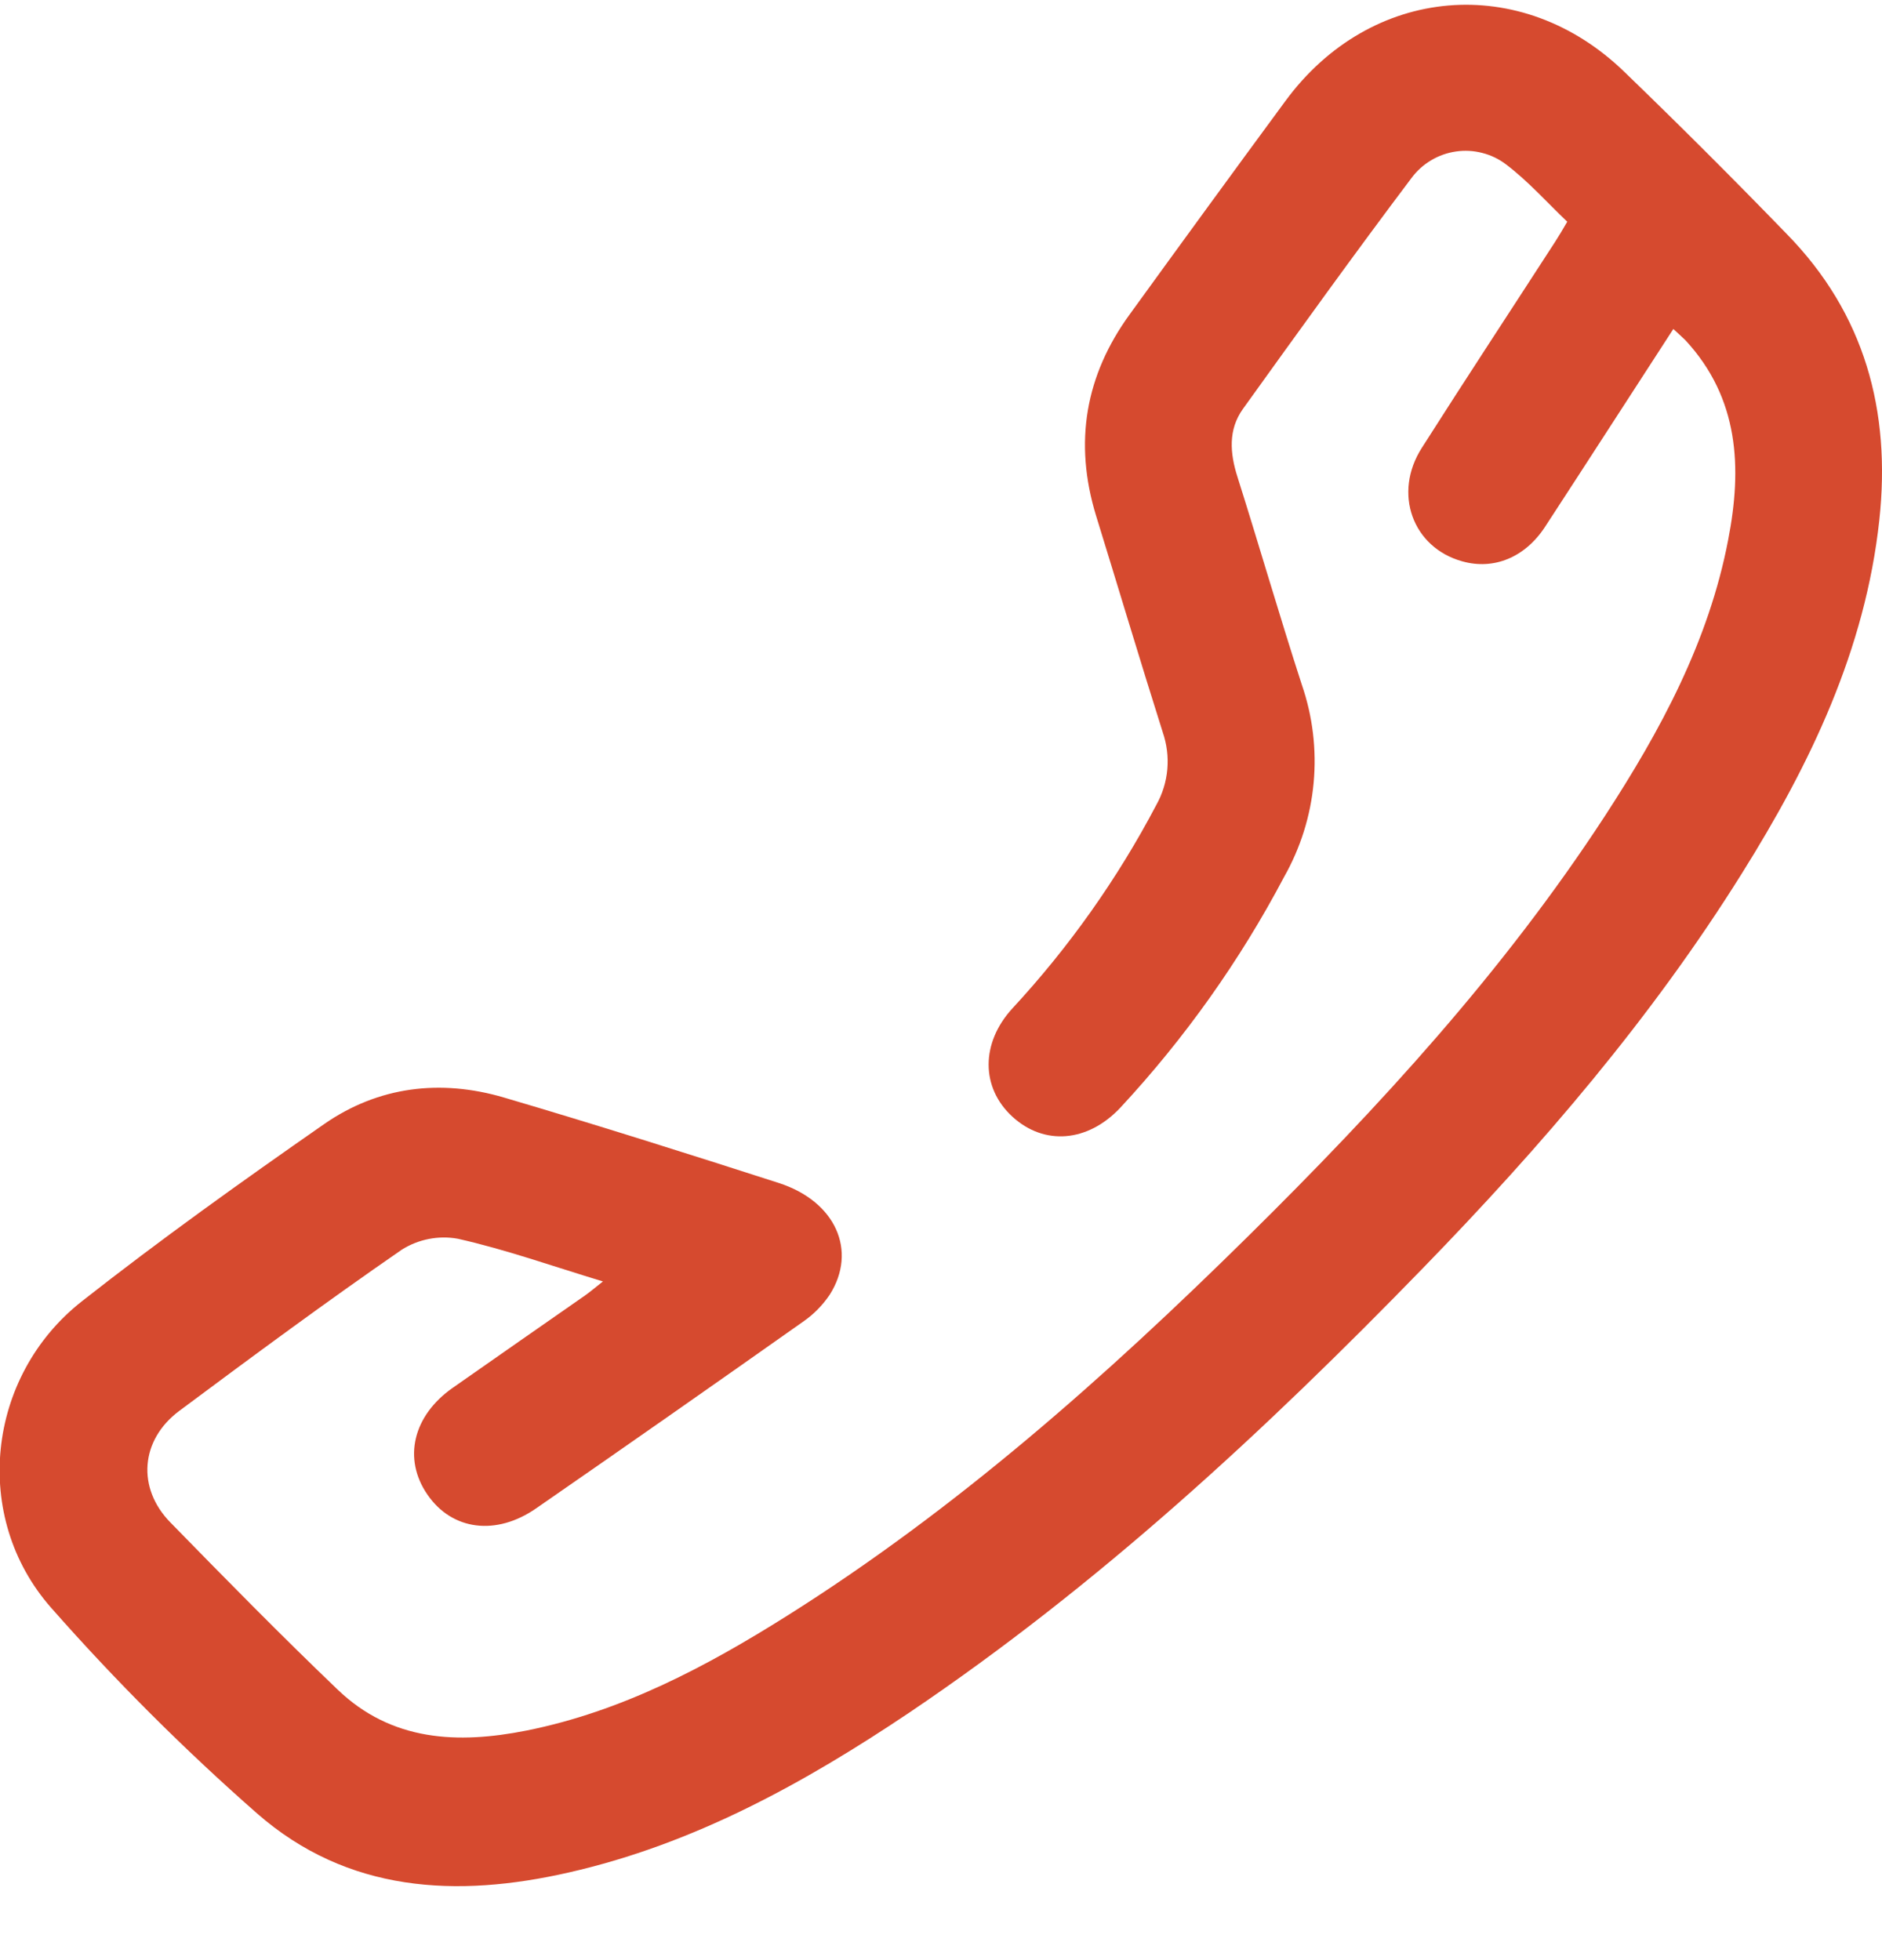 <?xml version="1.0" encoding="UTF-8"?> <svg xmlns="http://www.w3.org/2000/svg" width="24" height="25" viewBox="0 0 24 25" fill="none"><g clip-path="url(#clip0_472_1896)"><path d="M21.339 4.196C20.782 5.054 20.244 5.89 19.702 6.721C19.446 7.111 19.049 7.272 18.649 7.16C18.012 6.984 17.761 6.289 18.133 5.71C18.692 4.831 19.265 3.96 19.831 3.085C19.878 3.012 19.923 2.937 19.986 2.828C19.728 2.582 19.488 2.311 19.207 2.098C19.117 2.029 19.014 1.979 18.904 1.951C18.794 1.922 18.68 1.916 18.568 1.932C18.456 1.948 18.348 1.986 18.251 2.044C18.153 2.102 18.069 2.178 18.001 2.269C17.271 3.238 16.559 4.229 15.85 5.216C15.661 5.48 15.684 5.78 15.781 6.084C16.06 6.966 16.316 7.854 16.602 8.735C16.74 9.136 16.791 9.562 16.752 9.984C16.713 10.407 16.584 10.816 16.375 11.185C15.811 12.254 15.108 13.244 14.285 14.13C13.87 14.57 13.315 14.614 12.91 14.242C12.506 13.871 12.507 13.302 12.91 12.862C13.633 12.081 14.25 11.209 14.745 10.268C14.824 10.127 14.872 9.972 14.886 9.812C14.9 9.653 14.88 9.492 14.828 9.34C14.537 8.421 14.262 7.498 13.978 6.579C13.691 5.643 13.841 4.785 14.409 4.006C15.066 3.099 15.726 2.193 16.39 1.291C17.476 -0.191 19.402 -0.357 20.716 0.918C21.416 1.594 22.105 2.282 22.783 2.982C23.781 4 24.116 5.242 23.966 6.632C23.787 8.29 23.083 9.75 22.215 11.137C21.064 12.981 19.655 14.621 18.145 16.175C16.125 18.255 14.003 20.22 11.59 21.847C10.251 22.745 8.848 23.52 7.254 23.882C5.822 24.209 4.432 24.139 3.278 23.129C2.348 22.312 1.471 21.436 0.653 20.507C-0.368 19.349 -0.172 17.554 1.043 16.598C2.045 15.81 3.085 15.067 4.132 14.338C4.826 13.855 5.619 13.761 6.426 13.998C7.601 14.344 8.77 14.714 9.934 15.089C10.655 15.323 10.937 15.952 10.581 16.513C10.49 16.648 10.375 16.765 10.24 16.858C9.11 17.656 7.977 18.449 6.84 19.236C6.328 19.593 5.765 19.52 5.451 19.063C5.136 18.607 5.265 18.057 5.773 17.701C6.332 17.309 6.891 16.92 7.449 16.531C7.518 16.483 7.583 16.428 7.689 16.344C7.042 16.148 6.448 15.936 5.837 15.799C5.591 15.755 5.337 15.805 5.125 15.938C4.163 16.602 3.223 17.297 2.286 17.995C1.79 18.365 1.741 18.98 2.176 19.421C2.877 20.139 3.579 20.854 4.305 21.549C4.994 22.211 5.839 22.246 6.714 22.072C7.927 21.829 9.002 21.26 10.036 20.609C12.199 19.247 14.1 17.56 15.913 15.771C17.588 14.118 19.174 12.389 20.464 10.411C21.175 9.319 21.79 8.181 22.038 6.887C22.218 5.963 22.177 5.079 21.493 4.339C21.451 4.297 21.406 4.259 21.339 4.196Z" fill="#D64A2F"></path></g><defs><clipPath id="clip0_472_1896"><rect width="24" height="23.998" fill="white" transform="translate(0 0.058)"></rect></clipPath></defs></svg> 